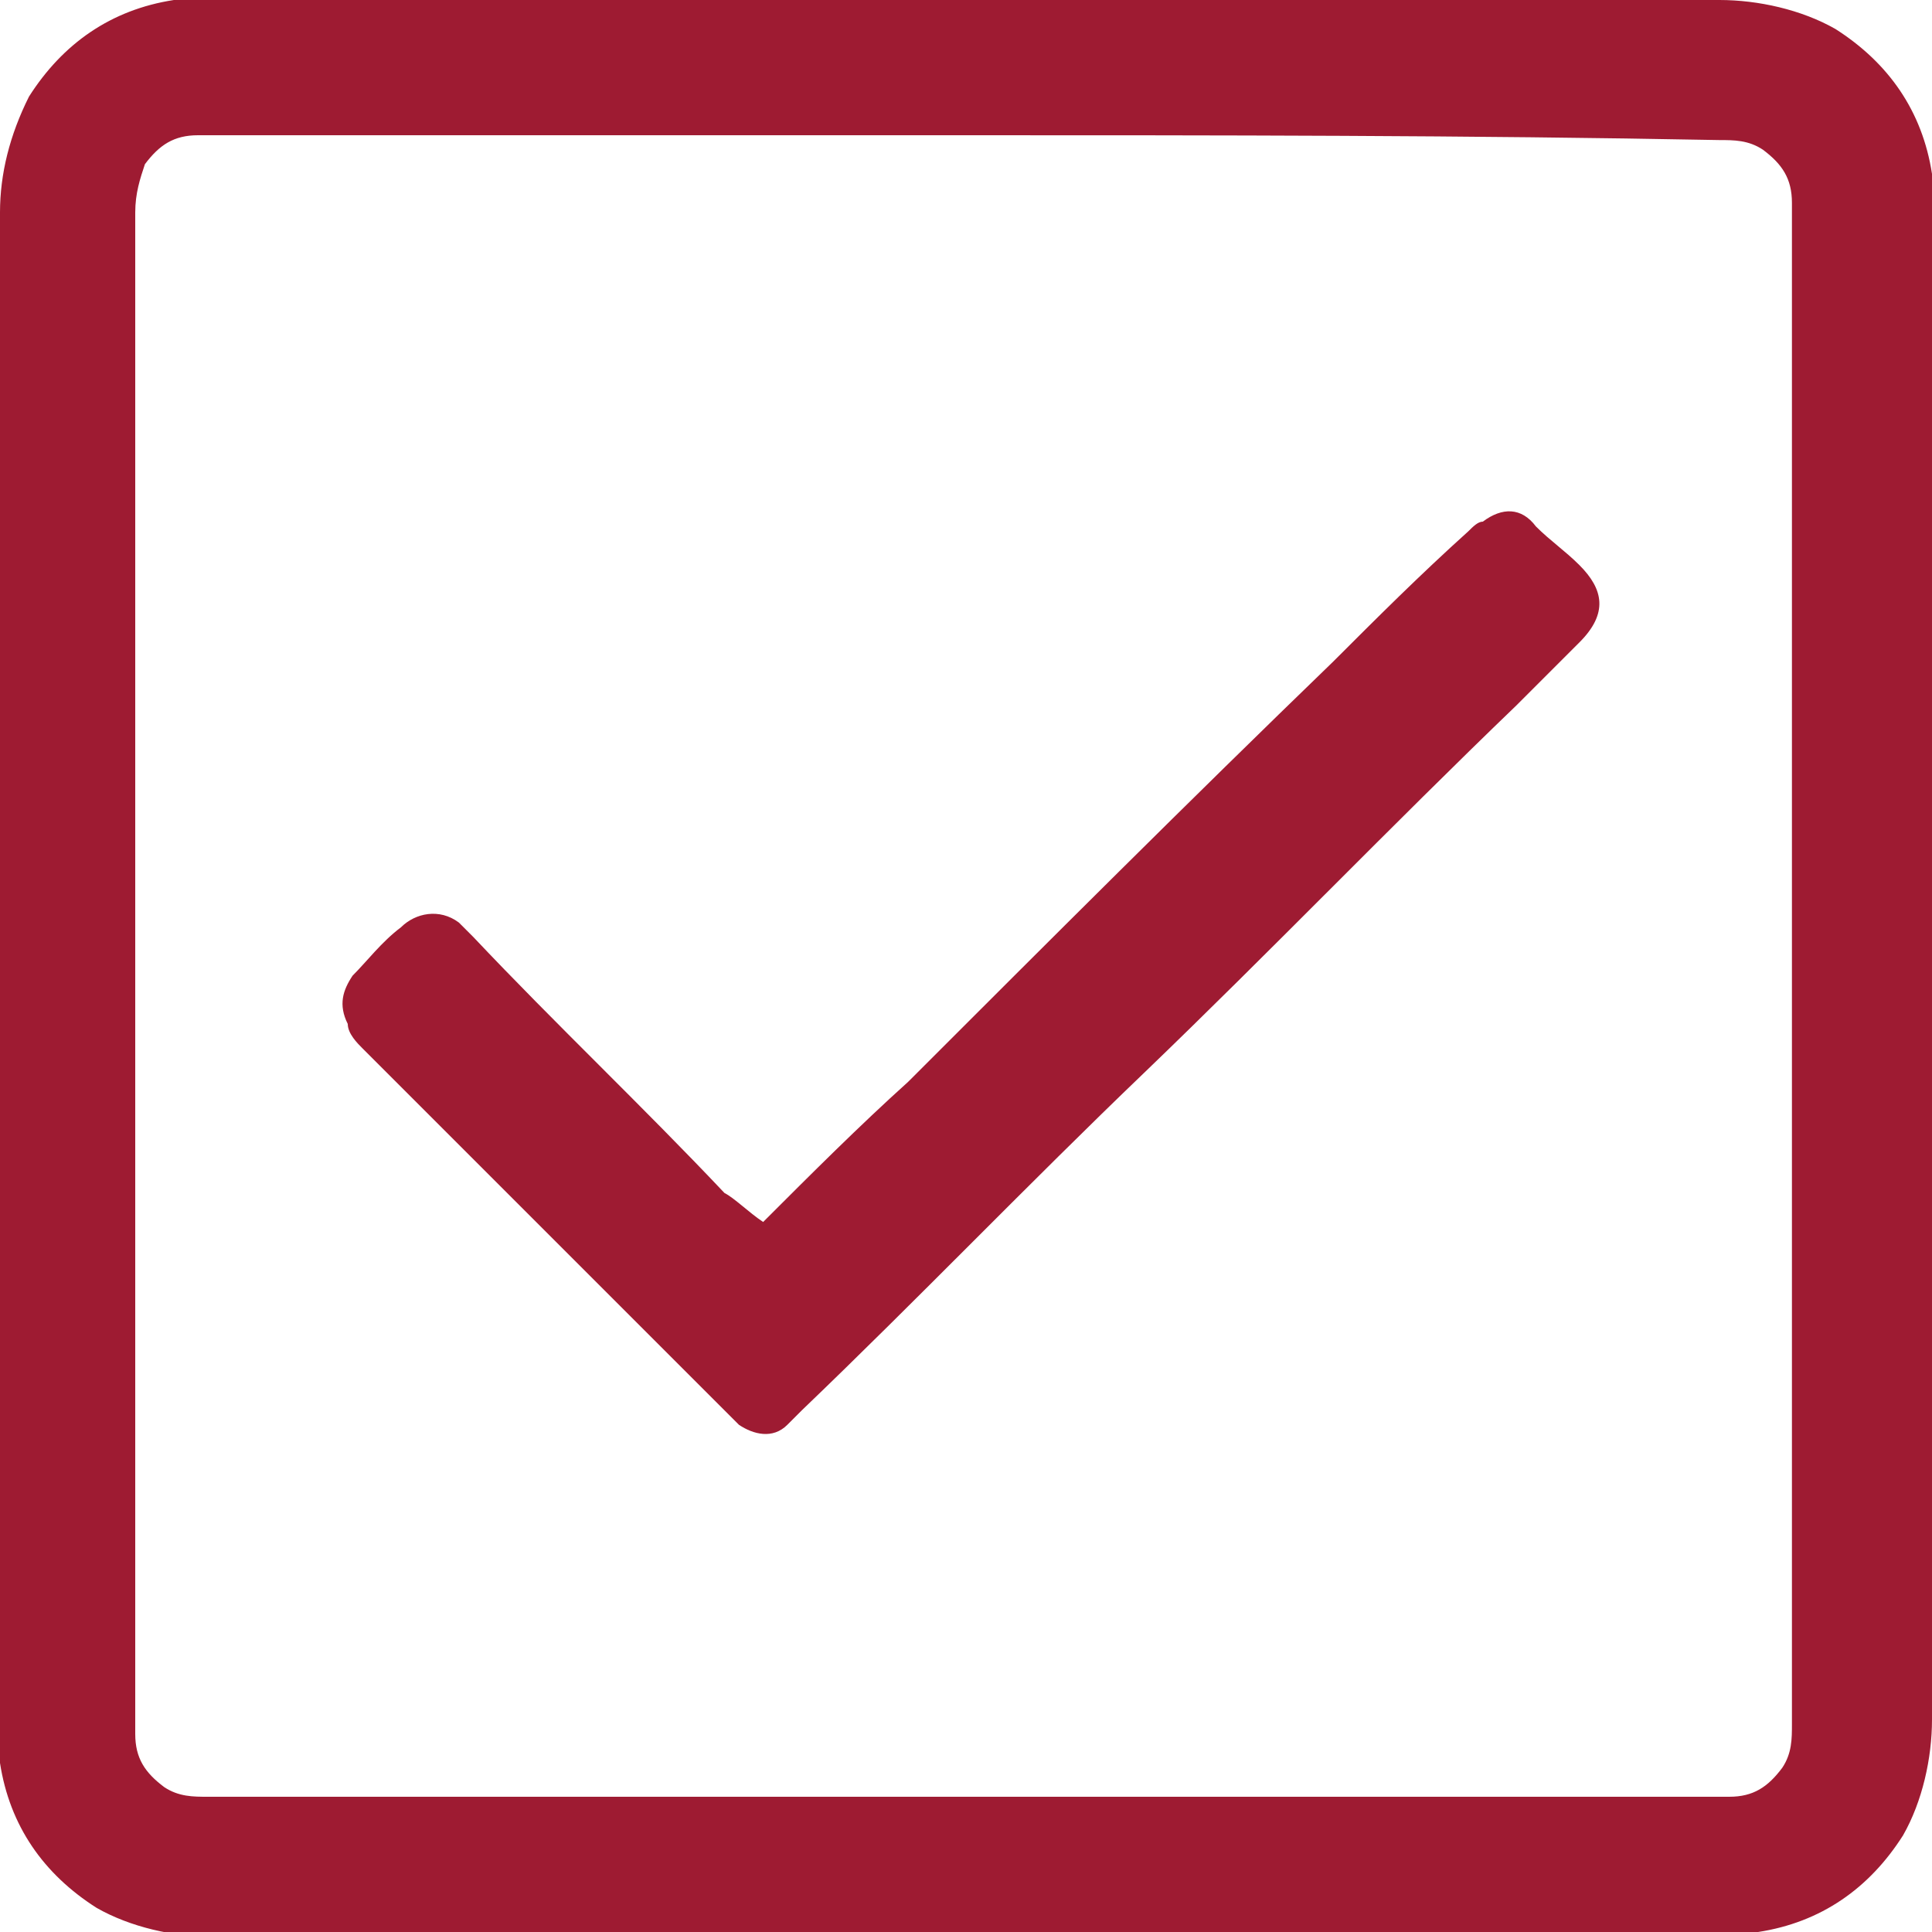 <?xml version="1.0" encoding="utf-8"?>
<!-- Generator: Adobe Illustrator 28.3.0, SVG Export Plug-In . SVG Version: 6.00 Build 0)  -->
<svg version="1.1" id="Layer_1" xmlns="http://www.w3.org/2000/svg" xmlns:xlink="http://www.w3.org/1999/xlink" x="0px" y="0px"
	 viewBox="0 0 40 40" style="enable-background:new 0 0 40 40;" xml:space="preserve">
<style type="text/css">
	.st0{fill:#9E1B32;}
</style>
<g>
	<path class="st0" d="M40,20c0,5.2,0,10.4,0,15.6c0,0.8-0.2,1.7-0.6,2.4c-0.7,1.1-1.7,1.8-3,2c-0.3,0-0.6,0.1-0.9,0.1
		c-10.4,0-20.7,0-31.1,0c-0.8,0-1.7-0.2-2.4-0.6c-1.1-0.7-1.8-1.7-2-3C0,36.1,0,35.8,0,35.6C0,25.2,0,14.8,0,4.4
		C0,3.6,0.2,2.8,0.6,2c0.7-1.1,1.7-1.8,3-2C3.9,0,4.2,0,4.5,0c10.4,0,20.7,0,31.1,0c0.8,0,1.7,0.2,2.4,0.6c1.1,0.7,1.8,1.7,2,3
		C40,3.9,40,4.2,40,4.5C40,9.6,40,14.8,40,20z M20,2.8c-5.2,0-10.4,0-15.6,0c-0.1,0-0.2,0-0.3,0c-0.5,0-0.8,0.2-1.1,0.6
		C2.9,3.7,2.8,4,2.8,4.4c0,10.4,0,20.9,0,31.3c0,0.1,0,0.2,0,0.2c0,0.5,0.2,0.8,0.6,1.1c0.3,0.2,0.6,0.2,0.9,0.2
		c10.4,0,20.9,0,31.3,0c0.1,0,0.1,0,0.2,0c0.5,0,0.8-0.2,1.1-0.6c0.2-0.3,0.2-0.6,0.2-0.9c0-10.4,0-20.9,0-31.3c0-0.1,0-0.1,0-0.2
		c0-0.5-0.2-0.8-0.6-1.1c-0.3-0.2-0.6-0.2-0.9-0.2C30.4,2.8,25.2,2.8,20,2.8z"/>
	<path class="st0" d="M15.8,25.3C15.8,25.3,15.9,25.3,15.8,25.3c1-1,2-2,3-2.9c2.9-2.9,5.8-5.8,8.8-8.7c0.9-0.9,1.8-1.8,2.8-2.7
		c0.1-0.1,0.2-0.2,0.3-0.2c0.4-0.3,0.8-0.3,1.1,0.1c0.3,0.3,0.6,0.5,0.9,0.8c0.5,0.5,0.6,1,0,1.6c-0.4,0.4-0.8,0.8-1.3,1.3
		c-2.6,2.5-5.1,5.1-7.7,7.6c-2.4,2.3-4.7,4.7-7.1,7c-0.1,0.1-0.2,0.2-0.3,0.3c-0.3,0.3-0.7,0.2-1,0c-0.1-0.1-0.2-0.2-0.3-0.3
		c-2.5-2.5-5-5-7.5-7.5c-0.1-0.1-0.3-0.3-0.3-0.5c-0.2-0.4-0.1-0.7,0.1-1c0.3-0.3,0.6-0.7,1-1c0.3-0.3,0.8-0.4,1.2-0.1
		c0.1,0.1,0.2,0.2,0.3,0.3c1.7,1.8,3.5,3.5,5.2,5.3C15.2,24.8,15.5,25.1,15.8,25.3z"/>
</g>
</svg>
